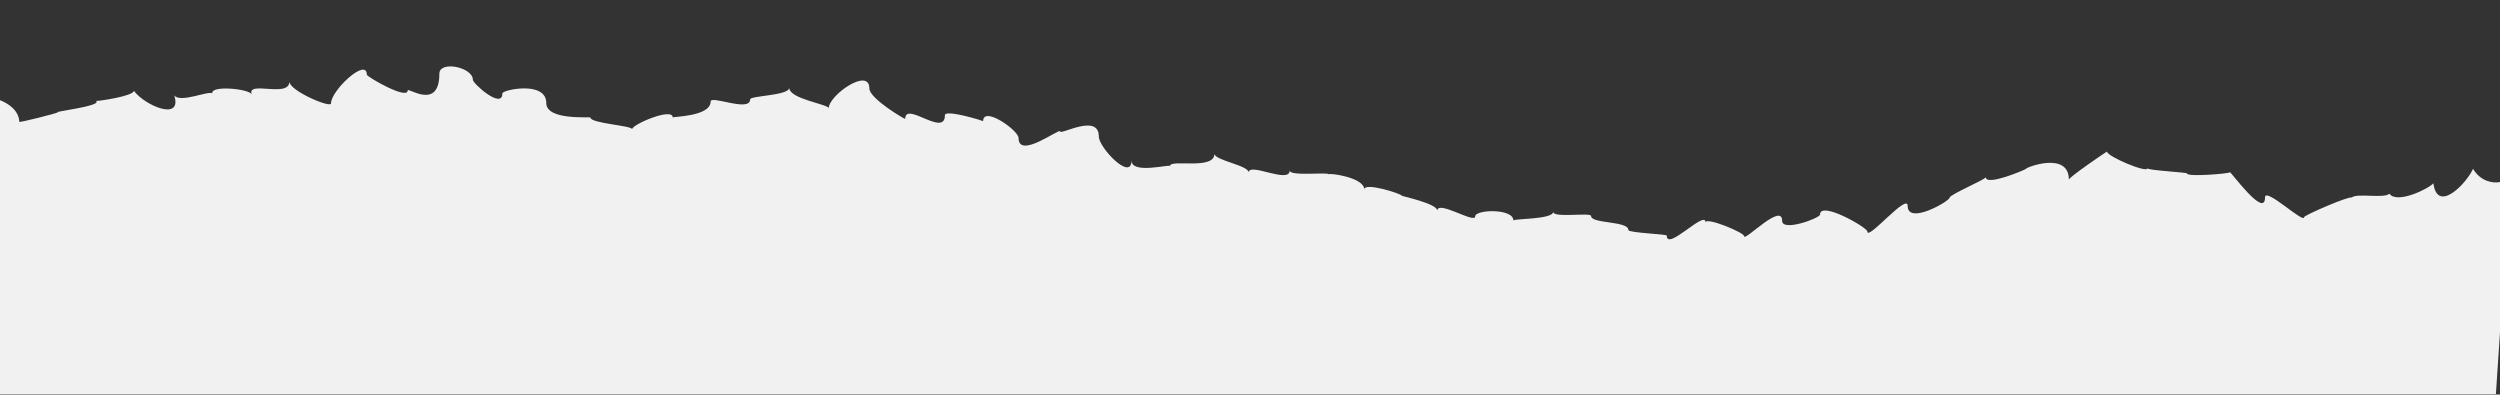 <?xml version="1.0" encoding="utf-8"?>
<svg xmlns="http://www.w3.org/2000/svg" fill="none" height="100%" overflow="visible" preserveAspectRatio="none" style="display: block;" viewBox="0 0 1280 202" width="100%">
<rect x="0" y="0" width="1280" height="202" fill="#333333" stroke="none"/>
<g id="Divisor">
<path d="M1280 170.24L1280 93.193C1276.65 94.03 1269.88 92.86 1266.2 86.417C1263.3 93.27 1247.98 109.856 1245.89 93.808C1244.25 96.175 1227.34 104.789 1223.35 99.157C1220.88 101.823 1206.37 98.704 1204.06 101.174C1203 100.14 1179.69 110.215 1179.69 111.189C1179.69 114.701 1159.7 95.654 1159.7 101.046C1159.7 112.359 1141.7 87.16 1141.7 88.211C1141.7 88.878 1119.76 90.707 1119.76 88.827C1119.76 88.194 1099.48 87.263 1099.48 86.135C1099.48 88.826 1078.77 80.068 1078.77 77.598C1078.77 77.462 1059.26 90.715 1059.26 91.963C1059.26 77.299 1037.21 85.648 1037.21 86.511C1037.21 86.742 1016.73 95.569 1016.73 90.707C1016.73 91.869 998.2 99.627 998.2 101.2C998.2 102.977 976.716 115.384 976.716 105.395C976.716 98.602 956.105 123.4 956.105 118.546C956.105 116.495 931.854 102.601 931.854 109.864C931.854 111.667 912.456 118.819 912.456 113.086C912.456 103.31 892.983 124.006 892.983 120.905C892.983 119.025 873.266 110.932 873.266 113.898C873.266 107.147 853.378 128.894 853.378 120.597C853.378 119.905 833.735 119.187 833.735 117.794C833.735 113.009 814.625 114.658 814.625 110.574C814.625 108.617 795.216 111.761 795.216 108.471C795.216 112.368 774.849 111.932 774.849 112.872C774.849 106.583 755.302 107.25 755.302 110.787C755.302 114.743 735.915 102.242 735.915 107.89C735.915 104.207 717.676 100.456 717.676 100.183C717.676 99.269 698.512 93.09 698.512 96.996C698.512 90.809 680.231 88.382 680.231 89.262C680.231 87.938 660.312 90.407 660.312 87.314C660.312 94.312 639.349 82.939 639.349 88.331C639.349 84.674 621.792 82.076 621.792 78.726C621.792 87.305 599.031 81.281 599.031 85.024C599.031 83.913 579.325 89.407 579.325 82.178C579.325 93.039 562.597 75.633 562.597 69.891C562.597 57.782 542.795 69.344 542.795 67.276C542.795 65.293 521.492 81.828 521.492 70.626C521.492 66.772 503.371 53.98 503.371 62.004C503.371 61.85 483.792 55.817 483.792 58.987C483.792 70.523 463.468 51.562 463.468 60.858C463.468 61.269 445.112 50.459 445.112 45.298C445.112 34.156 424.299 48.793 424.299 55.458C424.299 53.331 404.081 50.758 404.081 44.922C404.081 49.007 384.077 48.938 384.077 50.878C384.077 57.654 363.838 48.571 363.838 52.006C363.838 59.696 344.44 59.654 344.44 60.141C344.44 54.826 323.637 63.712 323.637 66.156C323.637 64.285 302.302 63.183 302.302 60.183C302.302 59.628 279.701 61.85 279.701 52.775C279.701 41.154 257.217 46.016 257.217 47.802C257.217 56.279 242.118 42.769 242.118 40.897C242.118 34.335 224.954 30.891 224.954 37.753C224.954 56.68 208.748 44.666 208.748 46.264C208.748 51.45 187.807 39.257 187.807 38.248C187.807 29.208 169.462 46.289 169.462 52.955C169.462 55.518 148.159 46.503 148.159 41.752C148.159 50.365 126.133 40.966 128.889 48.4C127.995 45.469 107.607 43.512 108.714 47.853C107.097 46.153 92.018 53.074 89.188 48.75C93.625 62.465 73.897 53.894 68.588 46.52C68.087 49.28 50.36 51.809 49.147 51.69C52.818 54.219 26.396 57.321 29.791 57.449C28.429 58.252 9.744 62.867 9.903 62.388C9.595 56.261 3.958 52.835 1.31552e-05 51.305L0 201.783L1277.9 201.783L1280 170.24Z" fill="#F1F1F1" id="Vector"/>
</g>
</svg>